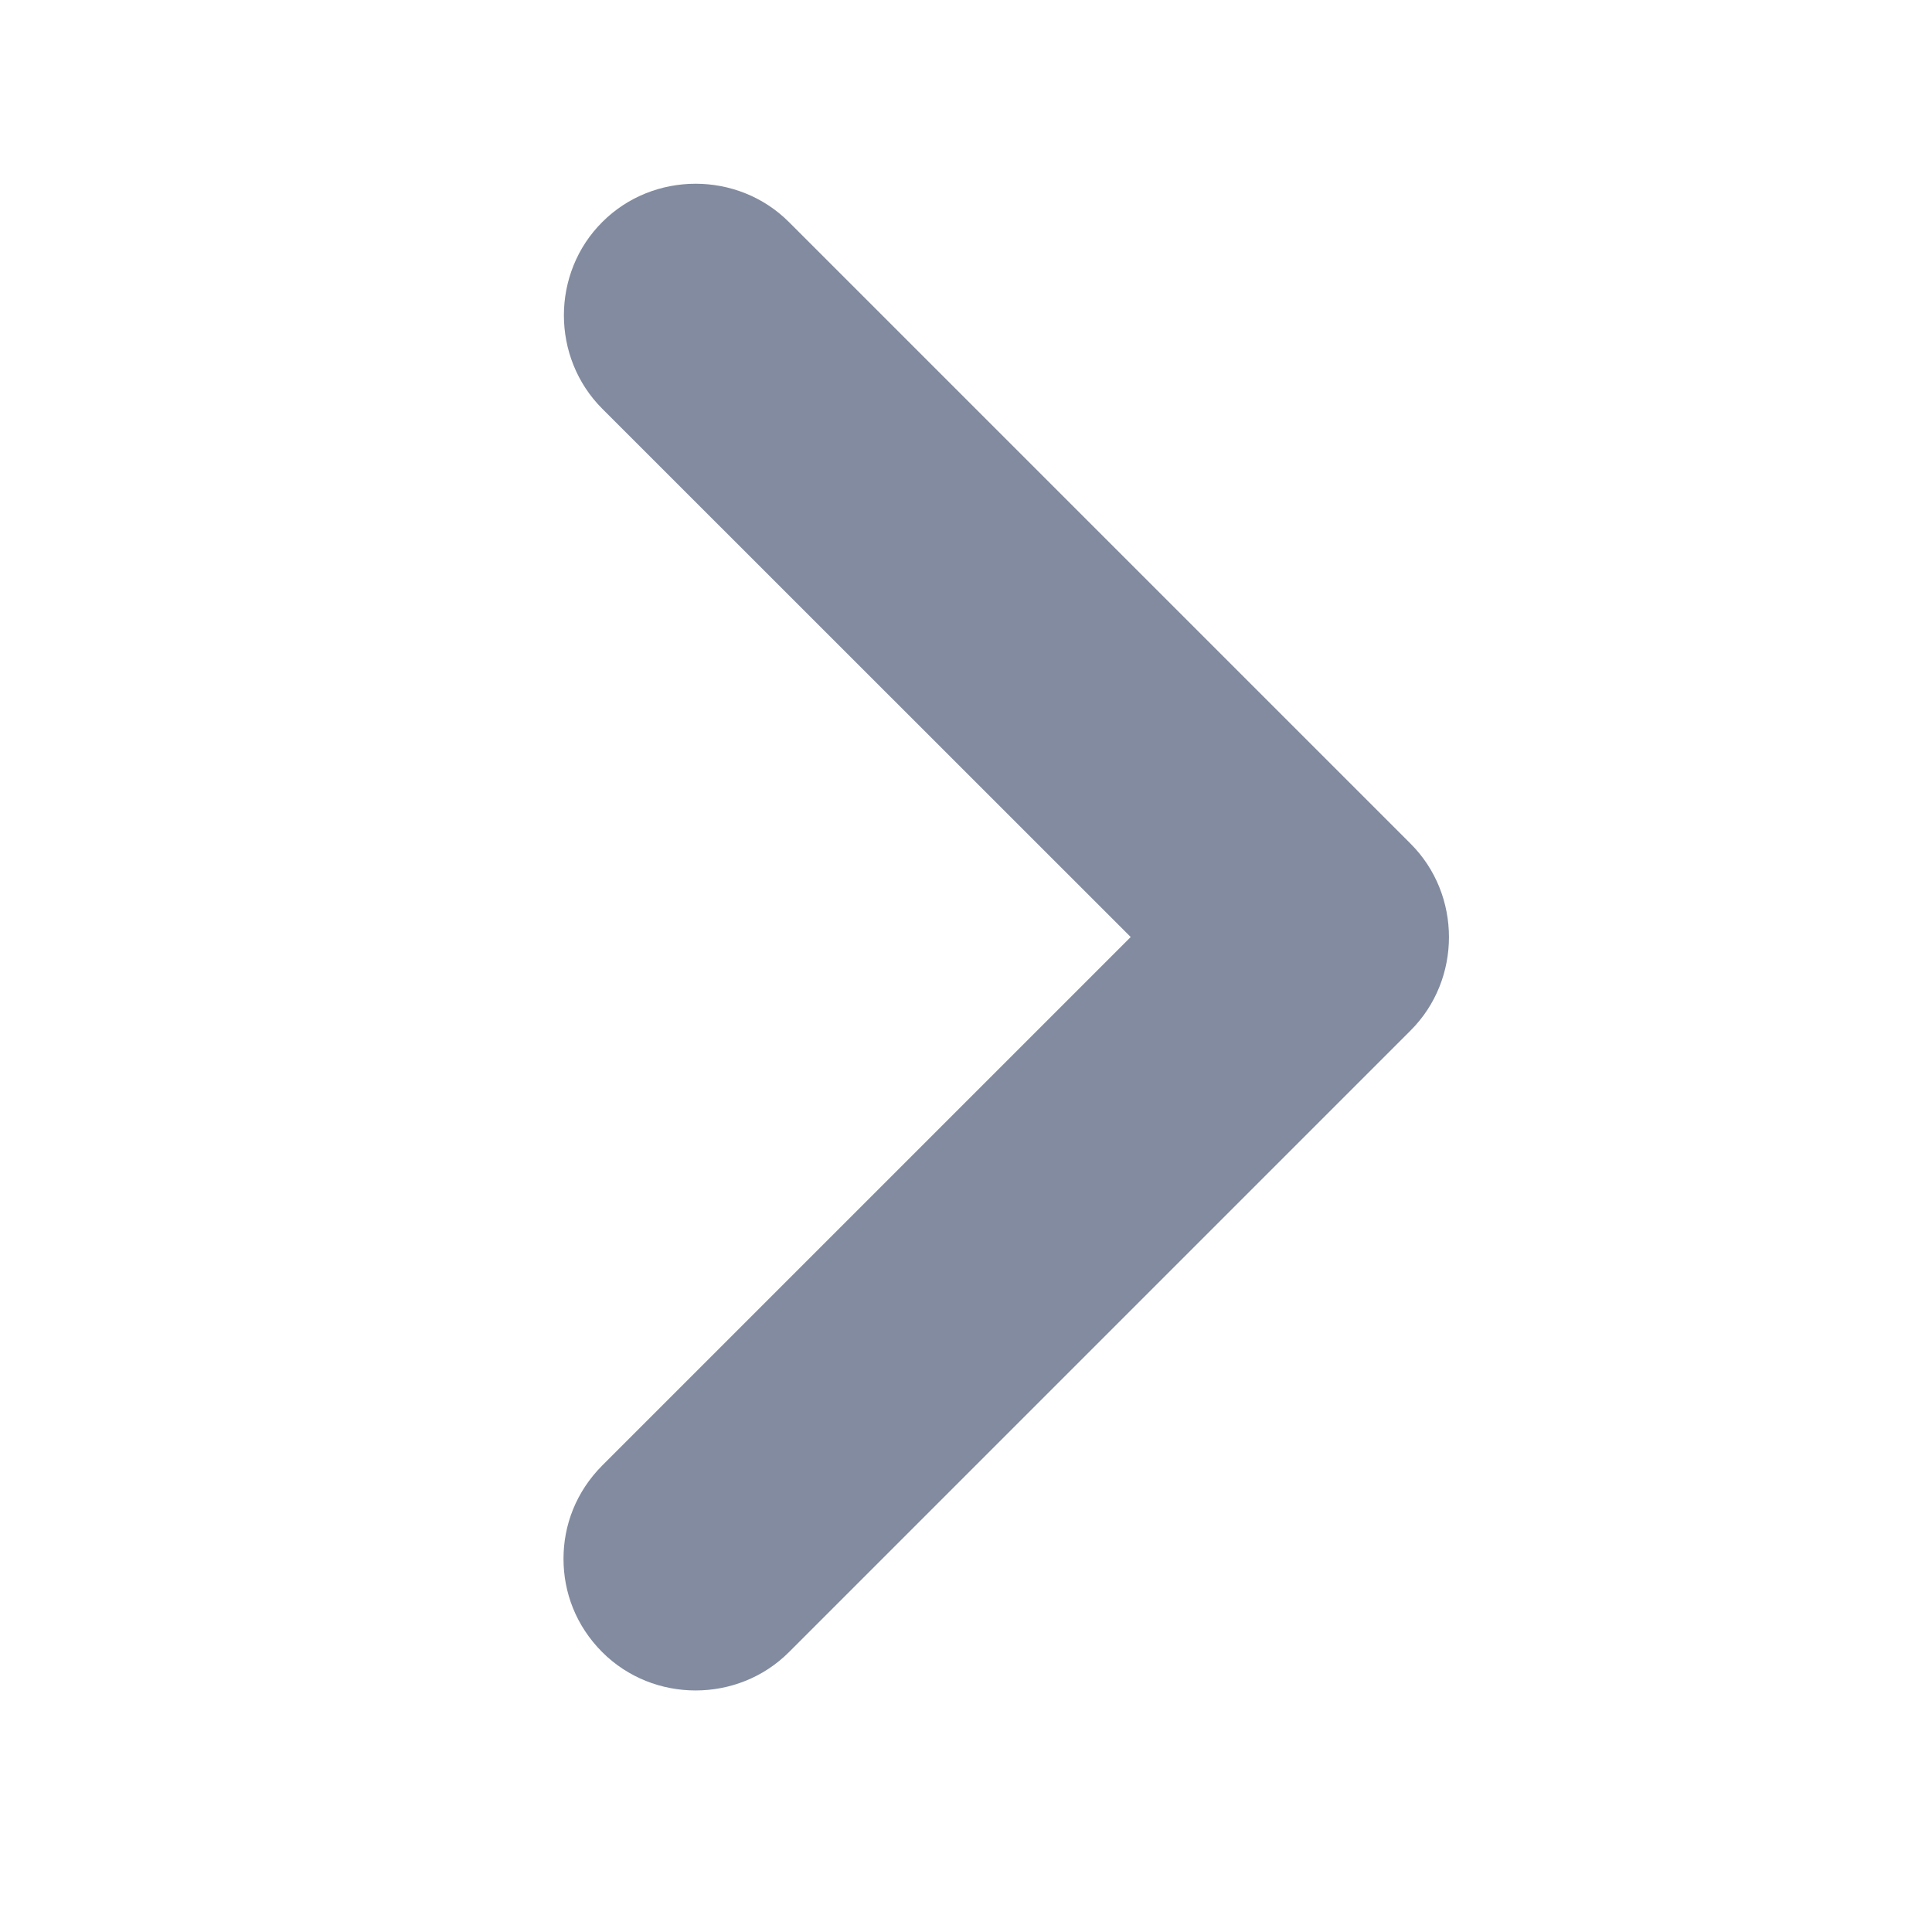 <svg xmlns="http://www.w3.org/2000/svg" width="12" height="12" viewBox="0 0 12 12" fill="none">
  <path d="M3.5 9.682C3.5 9.474 3.577 9.267 3.741 9.102L7.023 5.82L3.741 2.539C3.423 2.221 3.423 1.696 3.741 1.379C4.058 1.062 4.583 1.062 4.9 1.379L8.762 5.241C9.079 5.558 9.079 6.083 8.762 6.4L4.9 10.262C4.583 10.579 4.058 10.579 3.741 10.262C3.577 10.098 3.5 9.89 3.5 9.682Z" fill="#828B9F"/>
</svg>

